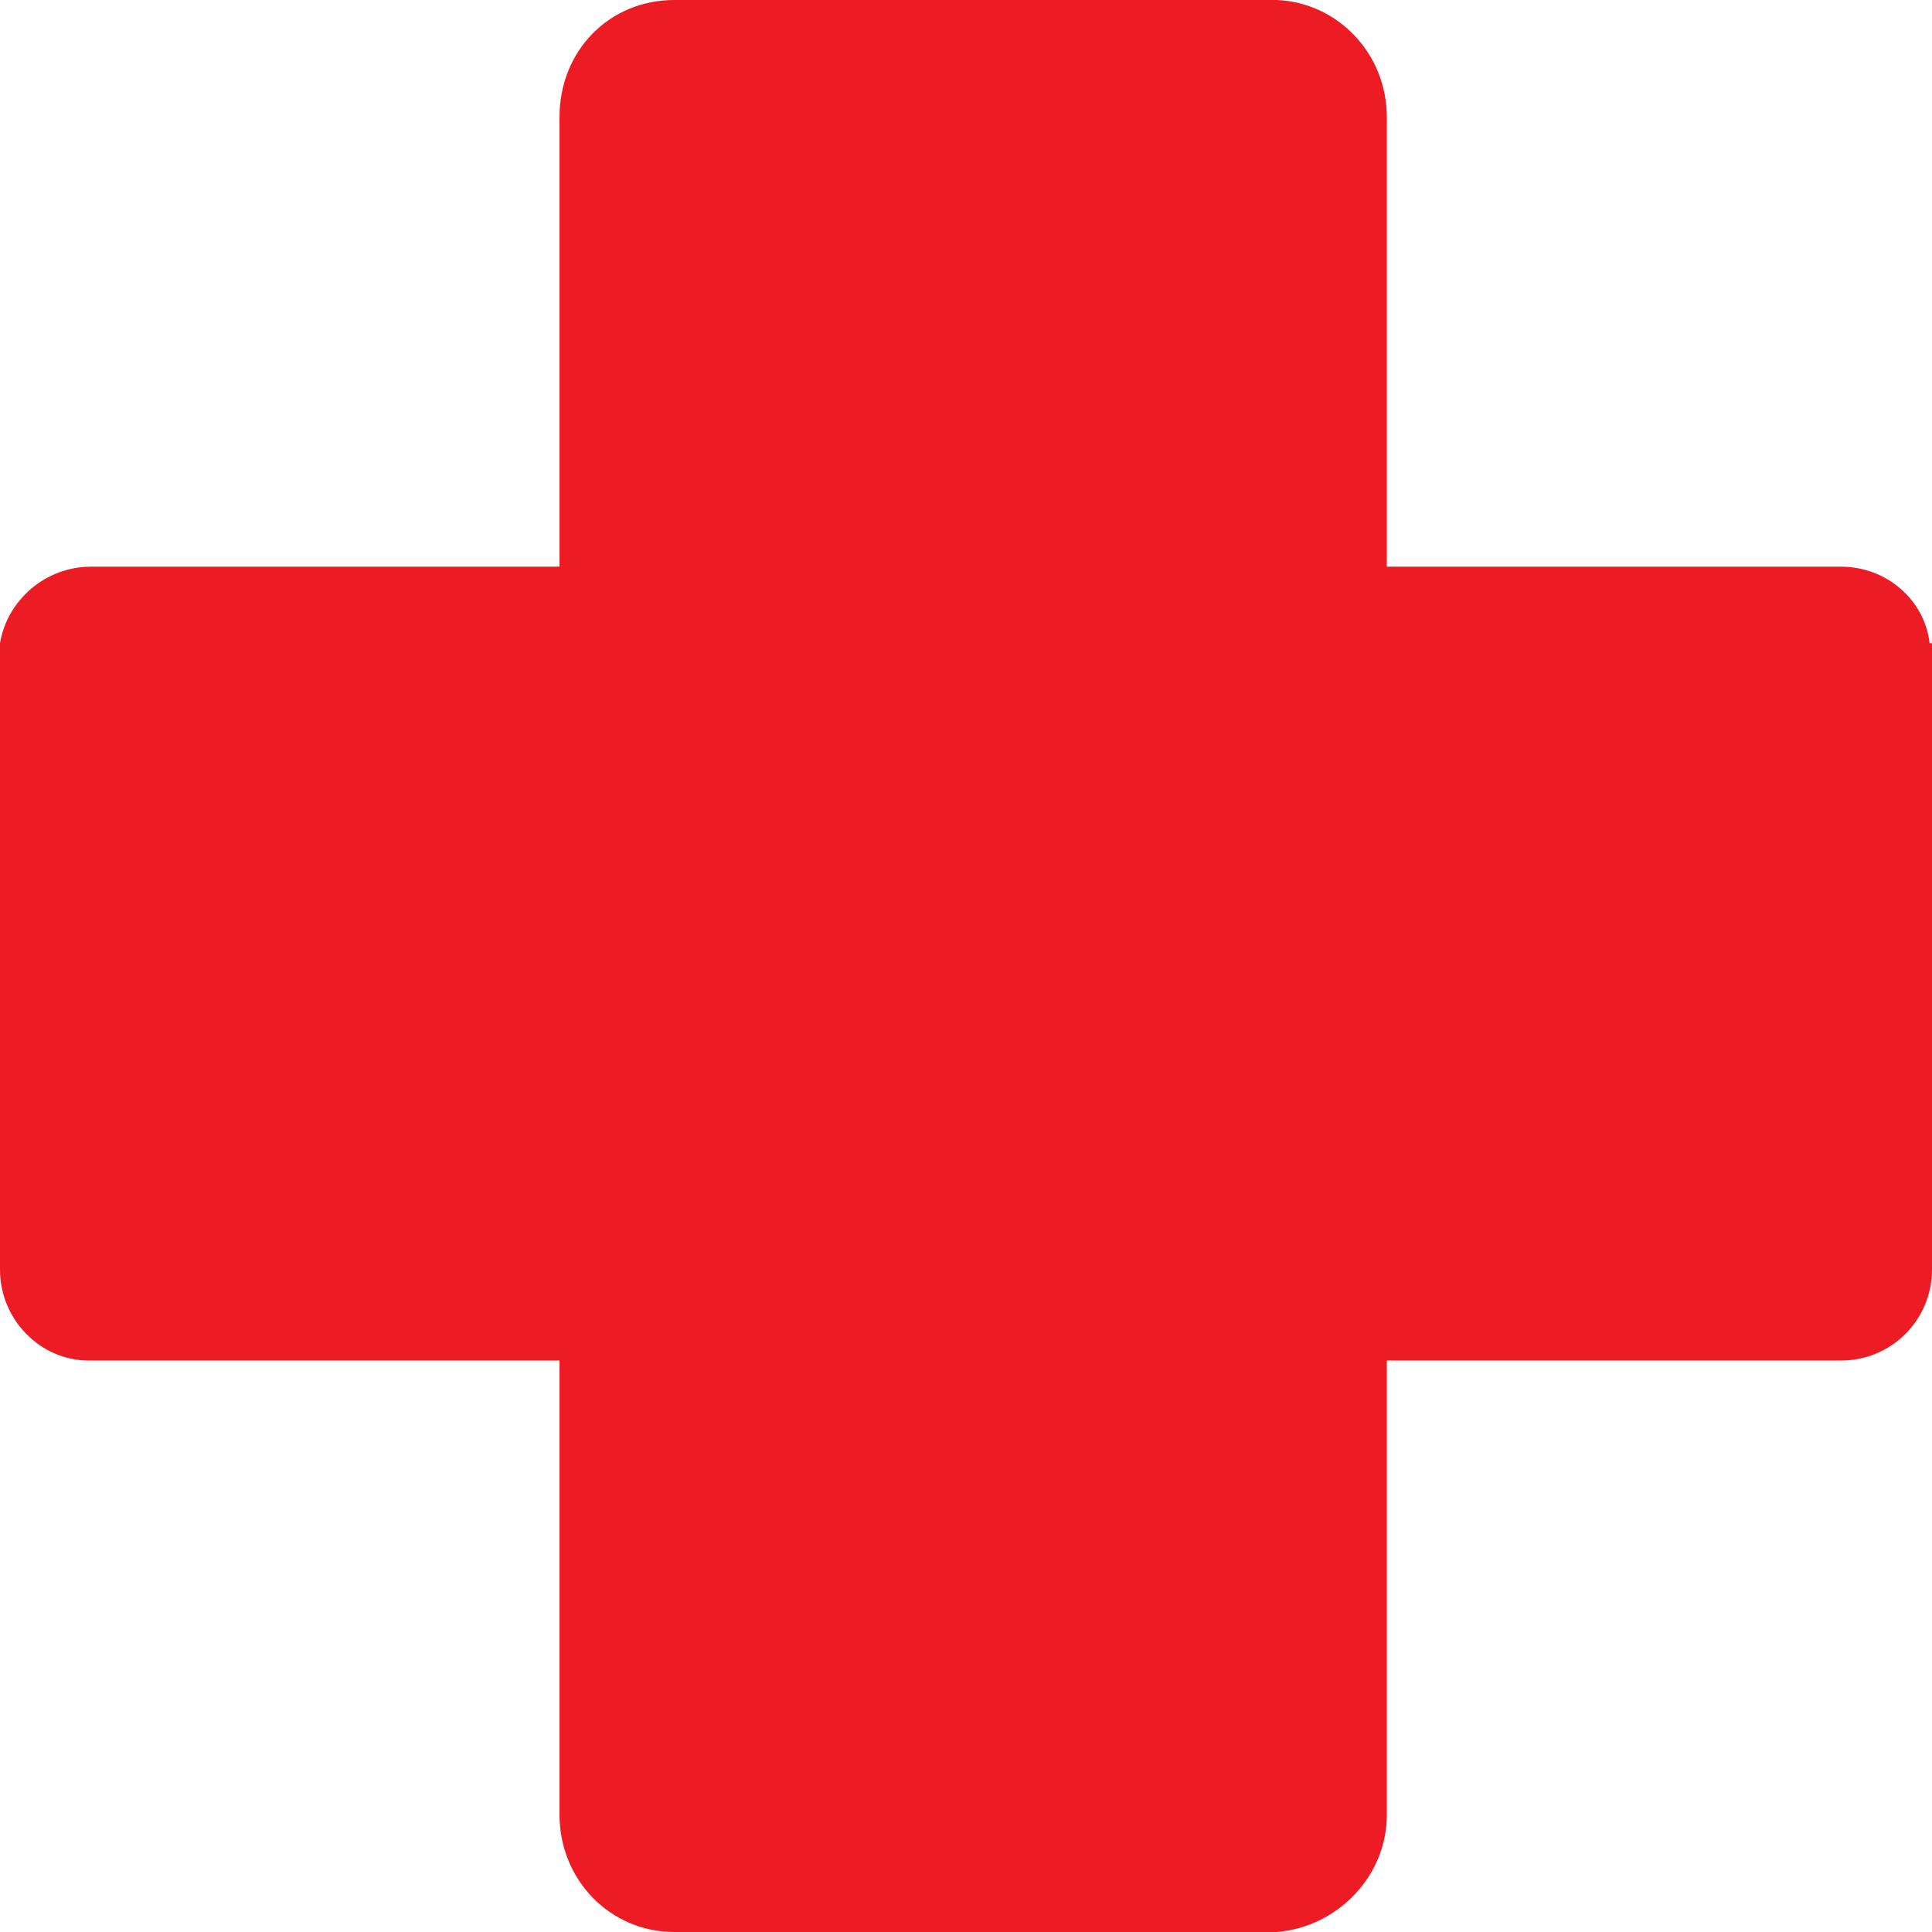 <svg xmlns="http://www.w3.org/2000/svg" width="606" height="606"><path fill="#ed1c24" fill-rule="evenodd" d="M606 205.5v-3.75h-.75c-1.5-13.5-13.5-24-27.75-24H435v-141C435 16.5 419.25.75 400.5 0h-189c-20.25 0-36 15.75-36 36.75v141h-147c-14.25 0-26.25 10.5-28.5 24v196.5c0 15.75 12.75 28.5 27.75 28.5H175.5v142.5c0 20.25 15.75 36.75 36 36.75h189c18.75-1.5 34.5-17.25 34.5-36.75v-142.5h142.5c15.75 0 28.5-12.75 28.5-28.5V205.5"/></svg>
